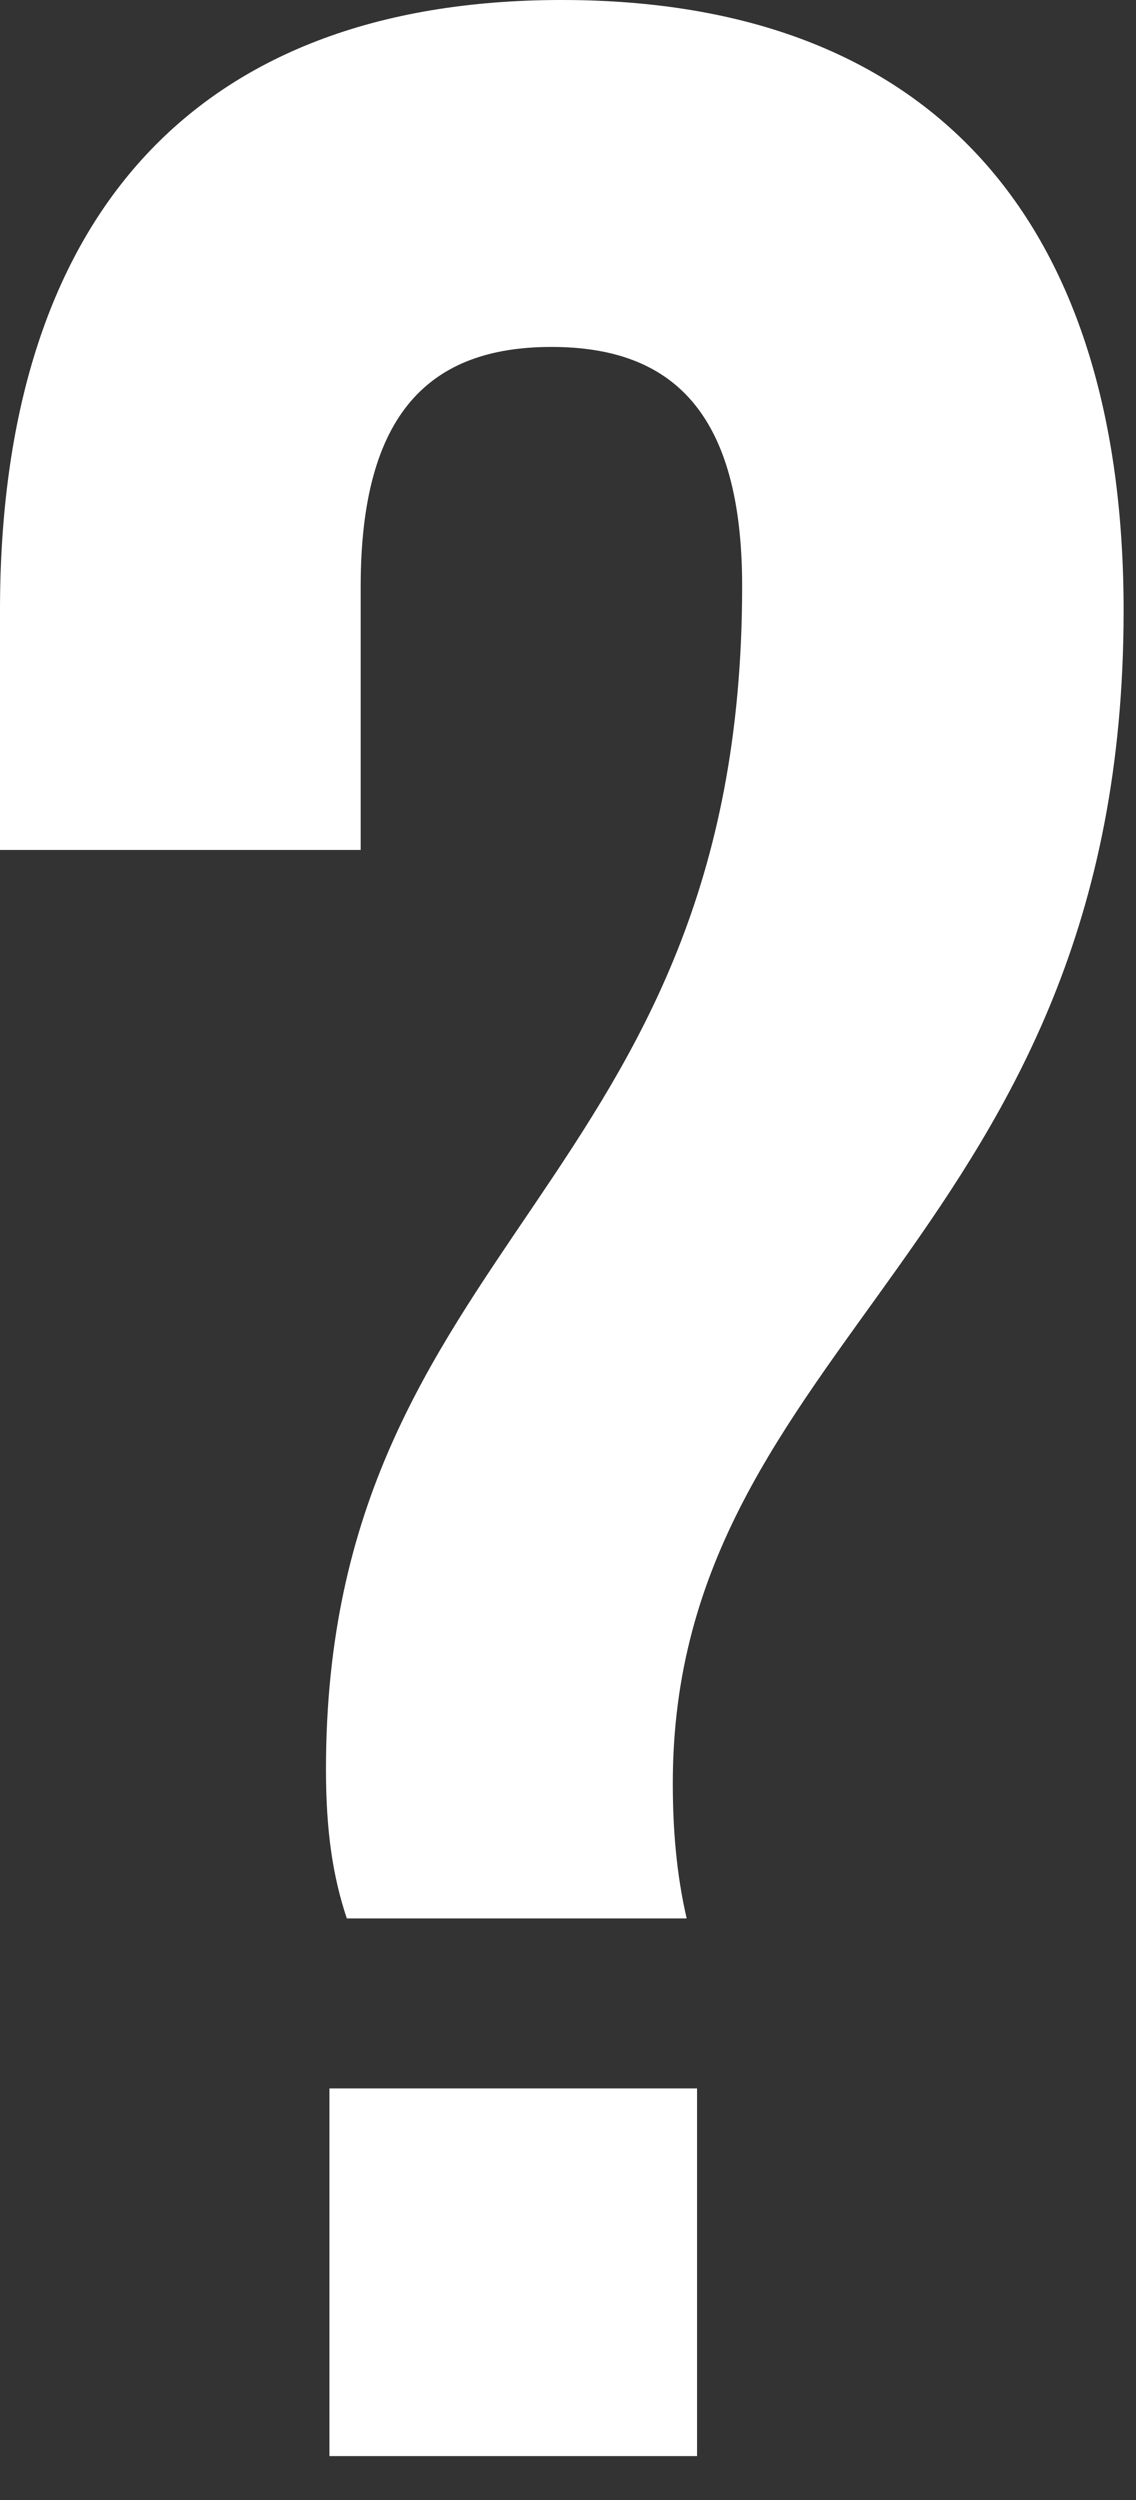 <?xml version="1.0" encoding="utf-8"?>
<svg xmlns="http://www.w3.org/2000/svg" fill="none" height="100%" overflow="visible" preserveAspectRatio="none" style="display: block;" viewBox="0 0 20 44" width="100%">
<rect x="0" y="0" width="20" height="44" fill="#333333" stroke="none"/>
<path d="M12.089 33.764H6.106C5.861 33.031 5.739 32.237 5.739 31.139C5.739 21.797 13.066 20.942 13.066 10.318C13.066 7.266 11.845 6.106 9.708 6.106C7.571 6.106 6.35 7.266 6.35 10.318V14.959H0V10.746C0 3.908 3.358 0 9.891 0C16.424 0 19.782 3.908 19.782 10.746C19.782 21.858 11.845 23.567 11.845 31.383C11.845 32.176 11.906 32.97 12.089 33.764ZM5.8 36.756H12.272V43.227H5.8V36.756Z" fill="white" id="Vector"/>
</svg>